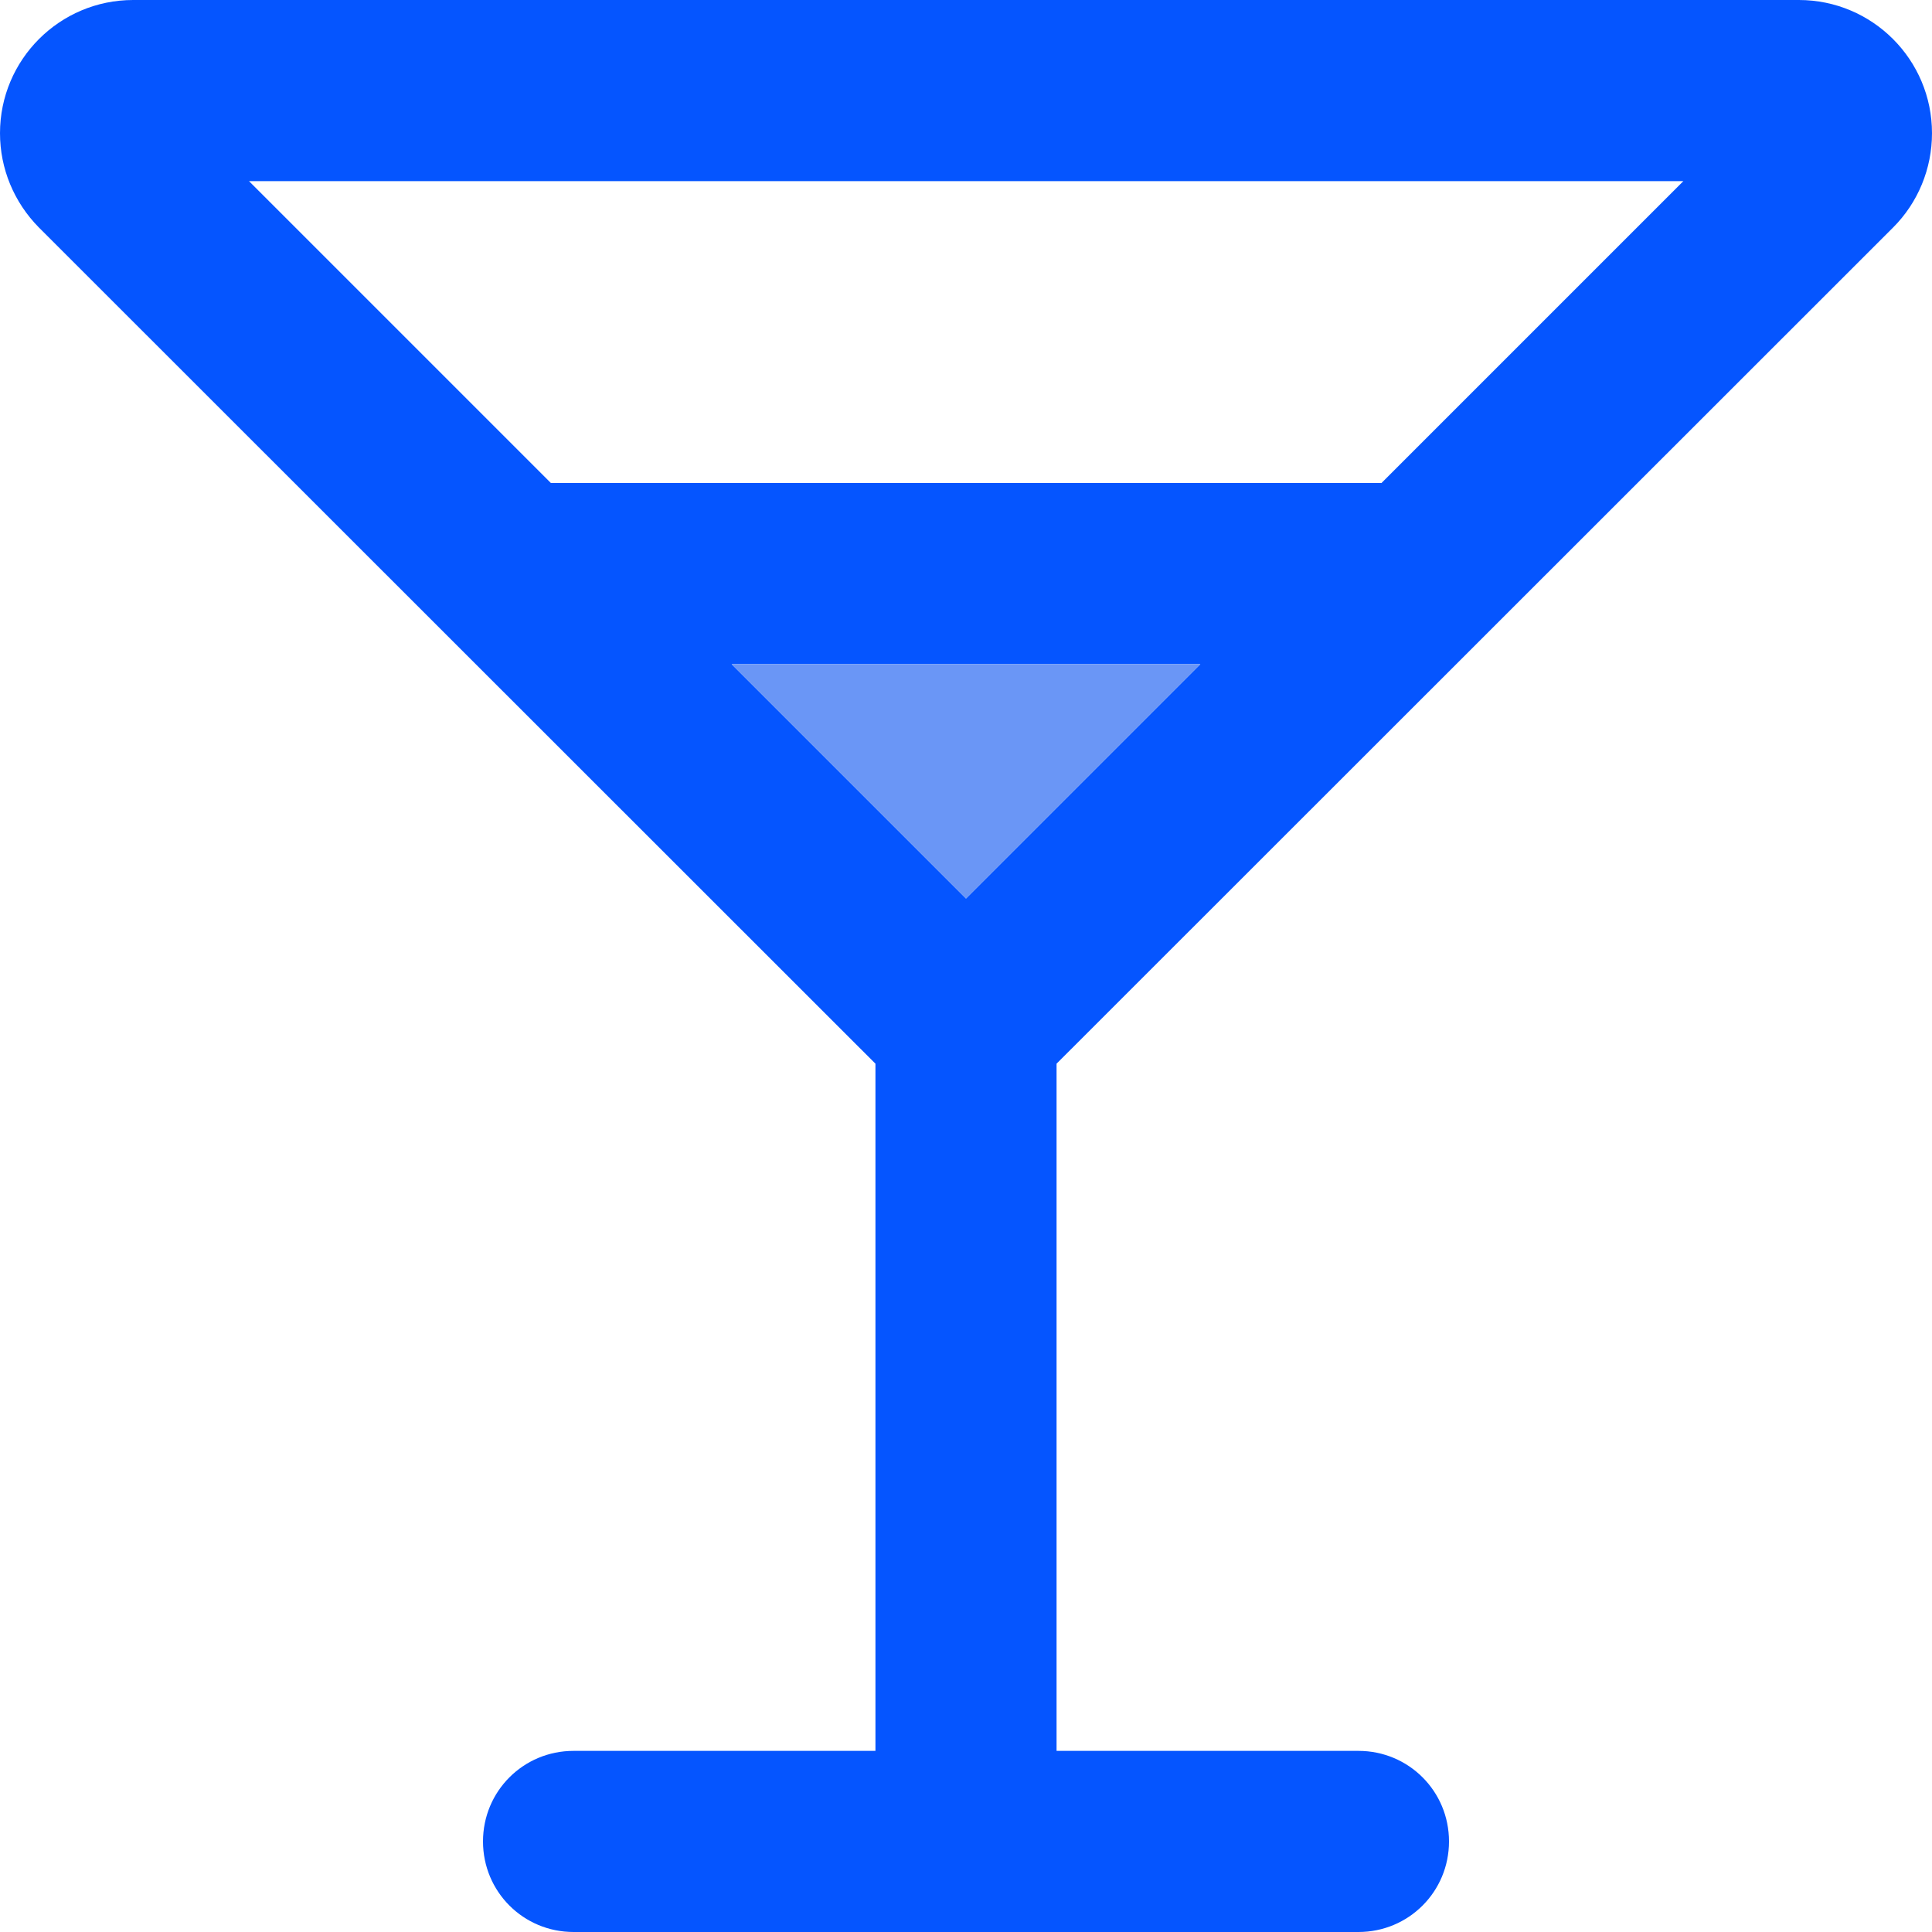 <svg width="16" height="16" viewBox="0 0 16 16" fill="none" xmlns="http://www.w3.org/2000/svg">
<g clip-path="url(#clip0_619_10517)">
<path d="M1.103 0C0.494 0 0 0.494 0 1.103C0 1.397 0.116 1.675 0.322 1.884L7.25 8.809V14.5H4.75C4.334 14.5 4 14.834 4 15.25C4 15.666 4.334 16 4.75 16H8H11.25C11.666 16 12 15.666 12 15.25C12 14.834 11.666 14.5 11.25 14.5H8.75V8.809L15.678 1.884C15.884 1.678 16 1.397 16 1.103C16 0.494 15.506 0 14.897 0H1.103ZM9.941 5.5L8 7.441L6.059 5.5H9.938H9.941ZM11.441 4H4.562L2.062 1.5H13.941L11.441 4Z" fill="#0555FF"/>
<path d="M9.941 5.5L8 7.441L6.059 5.5H9.938H9.941Z" fill="#6A96F6"/>
</g>
<defs>
<clipPath id="clip0_619_10517">
<rect width="16" height="16" fill="white"/>
</clipPath>
</defs>
</svg>
